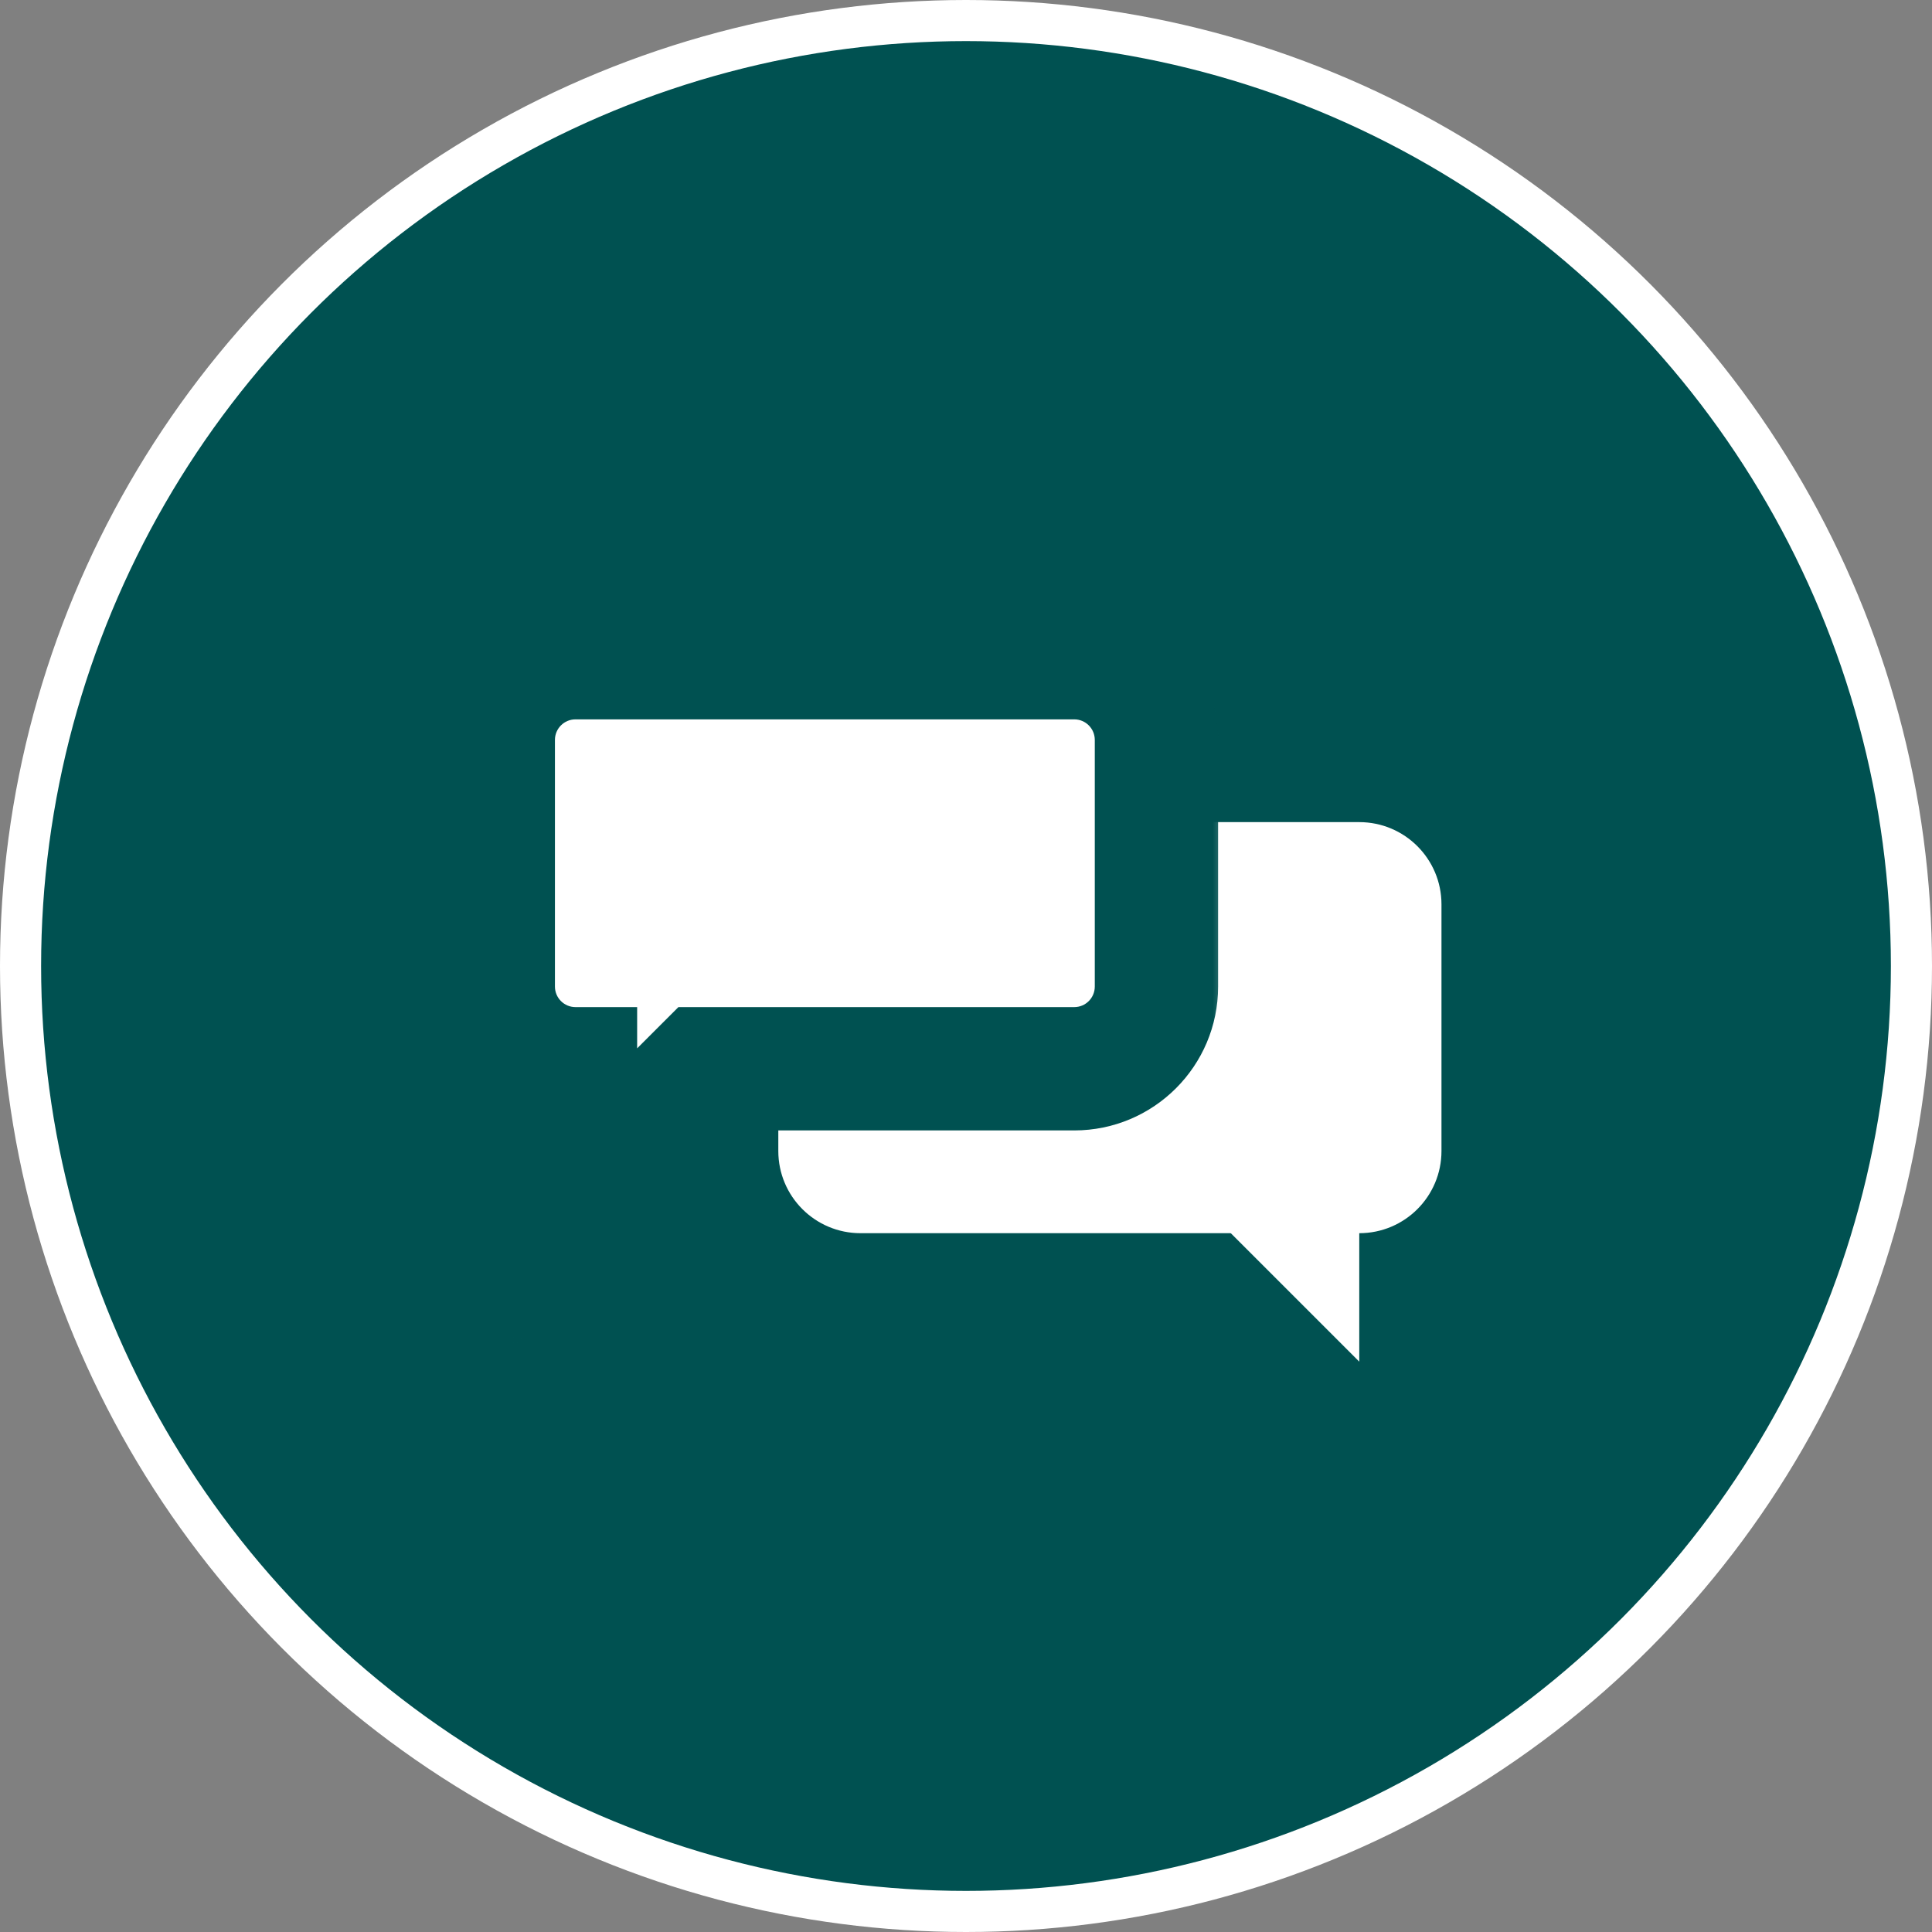 <?xml version="1.0" encoding="UTF-8"?> <svg xmlns="http://www.w3.org/2000/svg" width="47" height="47" viewBox="0 0 47 47" fill="none"><rect x="0" y="0" width="47" height="47" fill="#808080" stroke="none"/><circle cx="23.5" cy="23.5" r="23" fill="#005151" stroke="white"></circle><path d="M35.067 22C35.067 20.896 34.172 20 33.067 20H20.934C19.829 20 18.934 20.896 18.934 22V28C18.934 29.105 19.829 30 20.934 30H33.067C34.172 30 35.067 29.105 35.067 28V22Z" fill="white"></path><path d="M33.067 24.688L33.067 23H22.942L33.067 33.125V24.688Z" fill="white"></path><mask id="path-4-outside-1_2091_1055" maskUnits="userSpaceOnUse" x="10" y="14" width="20" height="19" fill="black"><rect fill="white" x="10" y="14" width="20" height="19"></rect><path fill-rule="evenodd" clip-rule="evenodd" d="M14 16C12.895 16 12 16.895 12 18V24C12 25.105 12.895 26 14 26H14V29.125L17.125 26H26.133C27.238 26 28.133 25.105 28.133 24V18C28.133 16.895 27.238 16 26.133 16H14Z"></path></mask><path fill-rule="evenodd" clip-rule="evenodd" d="M14 16C12.895 16 12 16.895 12 18V24C12 25.105 12.895 26 14 26H14V29.125L17.125 26H26.133C27.238 26 28.133 25.105 28.133 24V18C28.133 16.895 27.238 16 26.133 16H14Z" fill="white"></path><path d="M14 26H15.5V24.5H14V26ZM14 29.125H12.5V32.746L15.061 30.186L14 29.125ZM17.125 26V24.5H16.504L16.064 24.939L17.125 26ZM13.5 18C13.5 17.724 13.724 17.5 14 17.5V14.5C12.067 14.5 10.5 16.067 10.5 18H13.5ZM13.5 24V18H10.5V24H13.5ZM14 24.5C13.724 24.5 13.5 24.276 13.5 24H10.5C10.5 25.933 12.067 27.5 14 27.5V24.5ZM14 24.5H14V27.5H14V24.5ZM15.5 29.125V26H12.5V29.125H15.5ZM16.064 24.939L12.94 28.064L15.061 30.186L18.186 27.061L16.064 24.939ZM26.133 24.5H17.125V27.5H26.133V24.5ZM26.633 24C26.633 24.276 26.41 24.5 26.133 24.5V27.5C28.066 27.5 29.633 25.933 29.633 24H26.633ZM26.633 18V24H29.633V18H26.633ZM26.133 17.5C26.41 17.5 26.633 17.724 26.633 18H29.633C29.633 16.067 28.066 14.5 26.133 14.5V17.5ZM14 17.5H26.133V14.5H14V17.5Z" fill="#005151" mask="url(#path-4-outside-1_2091_1055)"></path></svg> 